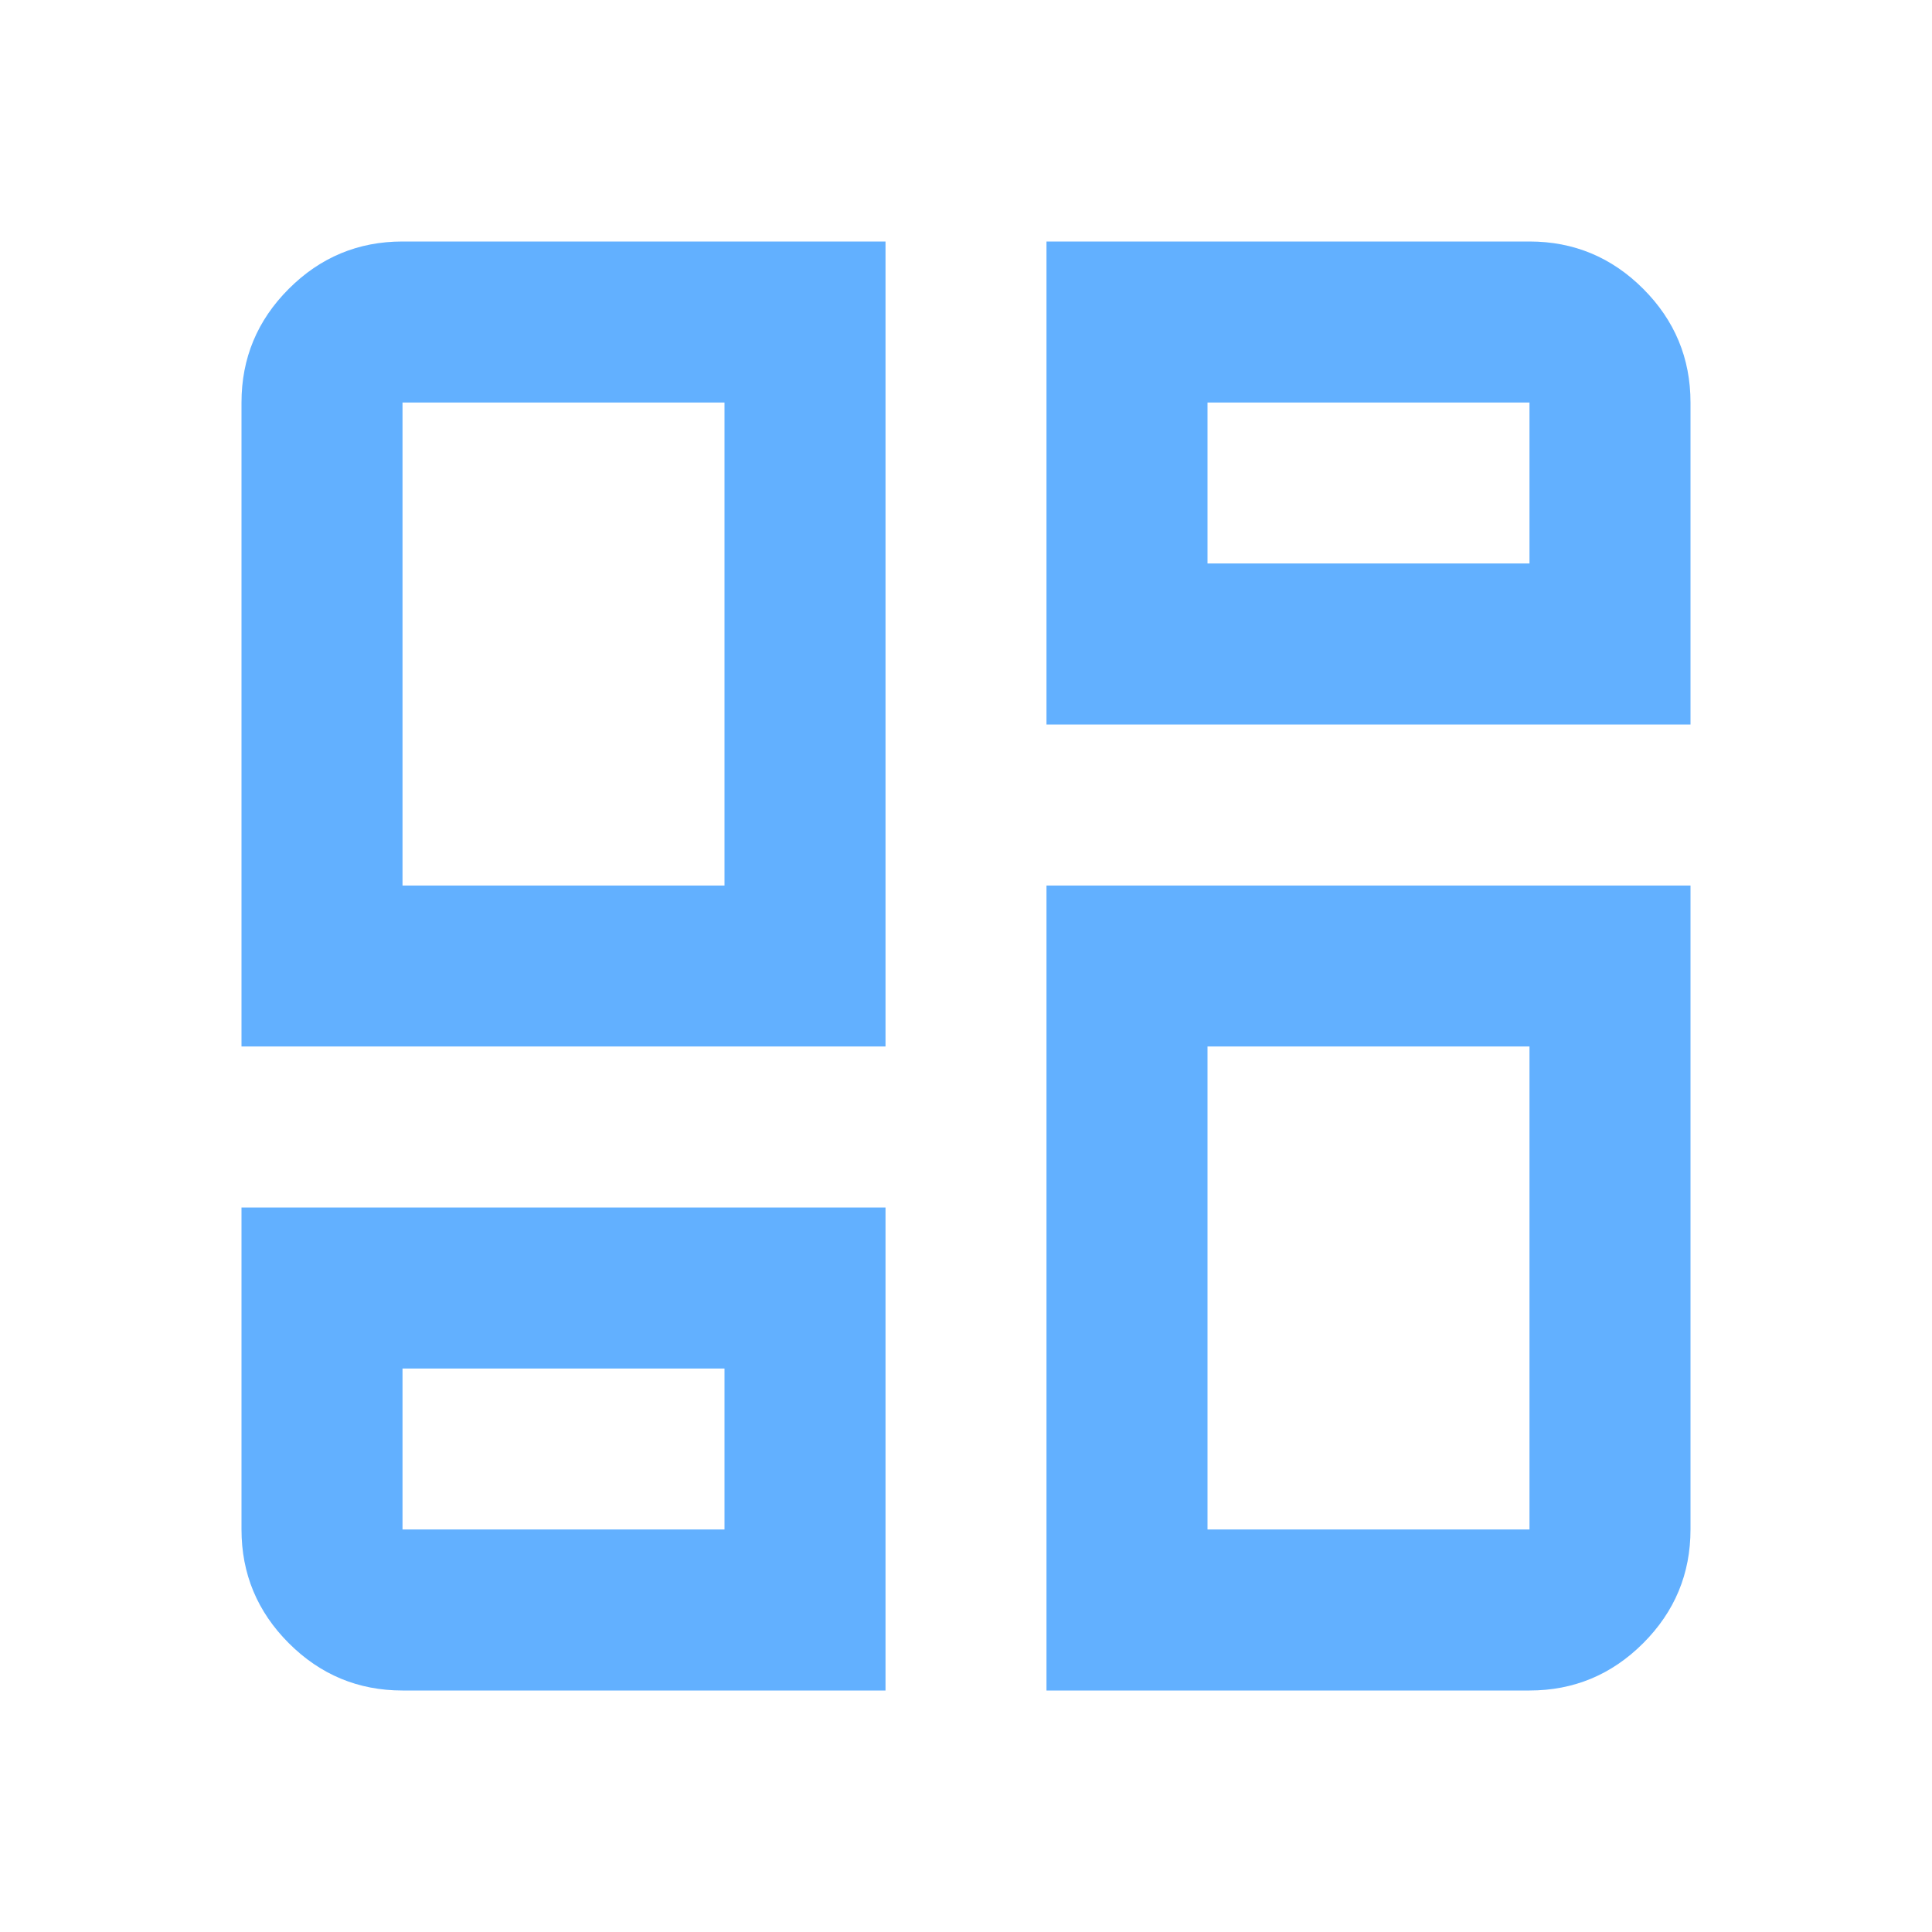 <svg width="35" height="35" viewBox="0 0 35 35" fill="none" xmlns="http://www.w3.org/2000/svg">
<mask id="mask0_2330_2332" style="mask-type:alpha" maskUnits="userSpaceOnUse" x="0" y="0" width="35" height="35">
<rect width="35" height="35" fill="#D9D9D9"/>
</mask>
<g mask="url(#mask0_2330_2332)">
<path d="M4.375 18.958V7.292C4.375 6.49 4.661 5.803 5.232 5.232C5.803 4.661 6.49 4.375 7.292 4.375H16.042V18.958H4.375ZM18.958 4.375H27.708C28.51 4.375 29.197 4.661 29.768 5.232C30.339 5.803 30.625 6.49 30.625 7.292V13.125H18.958V4.375ZM18.958 30.625V16.042H30.625V27.708C30.625 28.51 30.339 29.197 29.768 29.768C29.197 30.339 28.51 30.625 27.708 30.625H18.958ZM4.375 21.875H16.042V30.625H7.292C6.49 30.625 5.803 30.339 5.232 29.768C4.661 29.197 4.375 28.51 4.375 27.708V21.875ZM7.292 16.042H13.125V7.292H7.292V16.042ZM21.875 10.208H27.708V7.292H21.875V10.208ZM21.875 18.958V27.708H27.708V18.958H21.875ZM7.292 24.792V27.708H13.125V24.792H7.292Z" fill="#62B0FF"/>
</g>
</svg>
